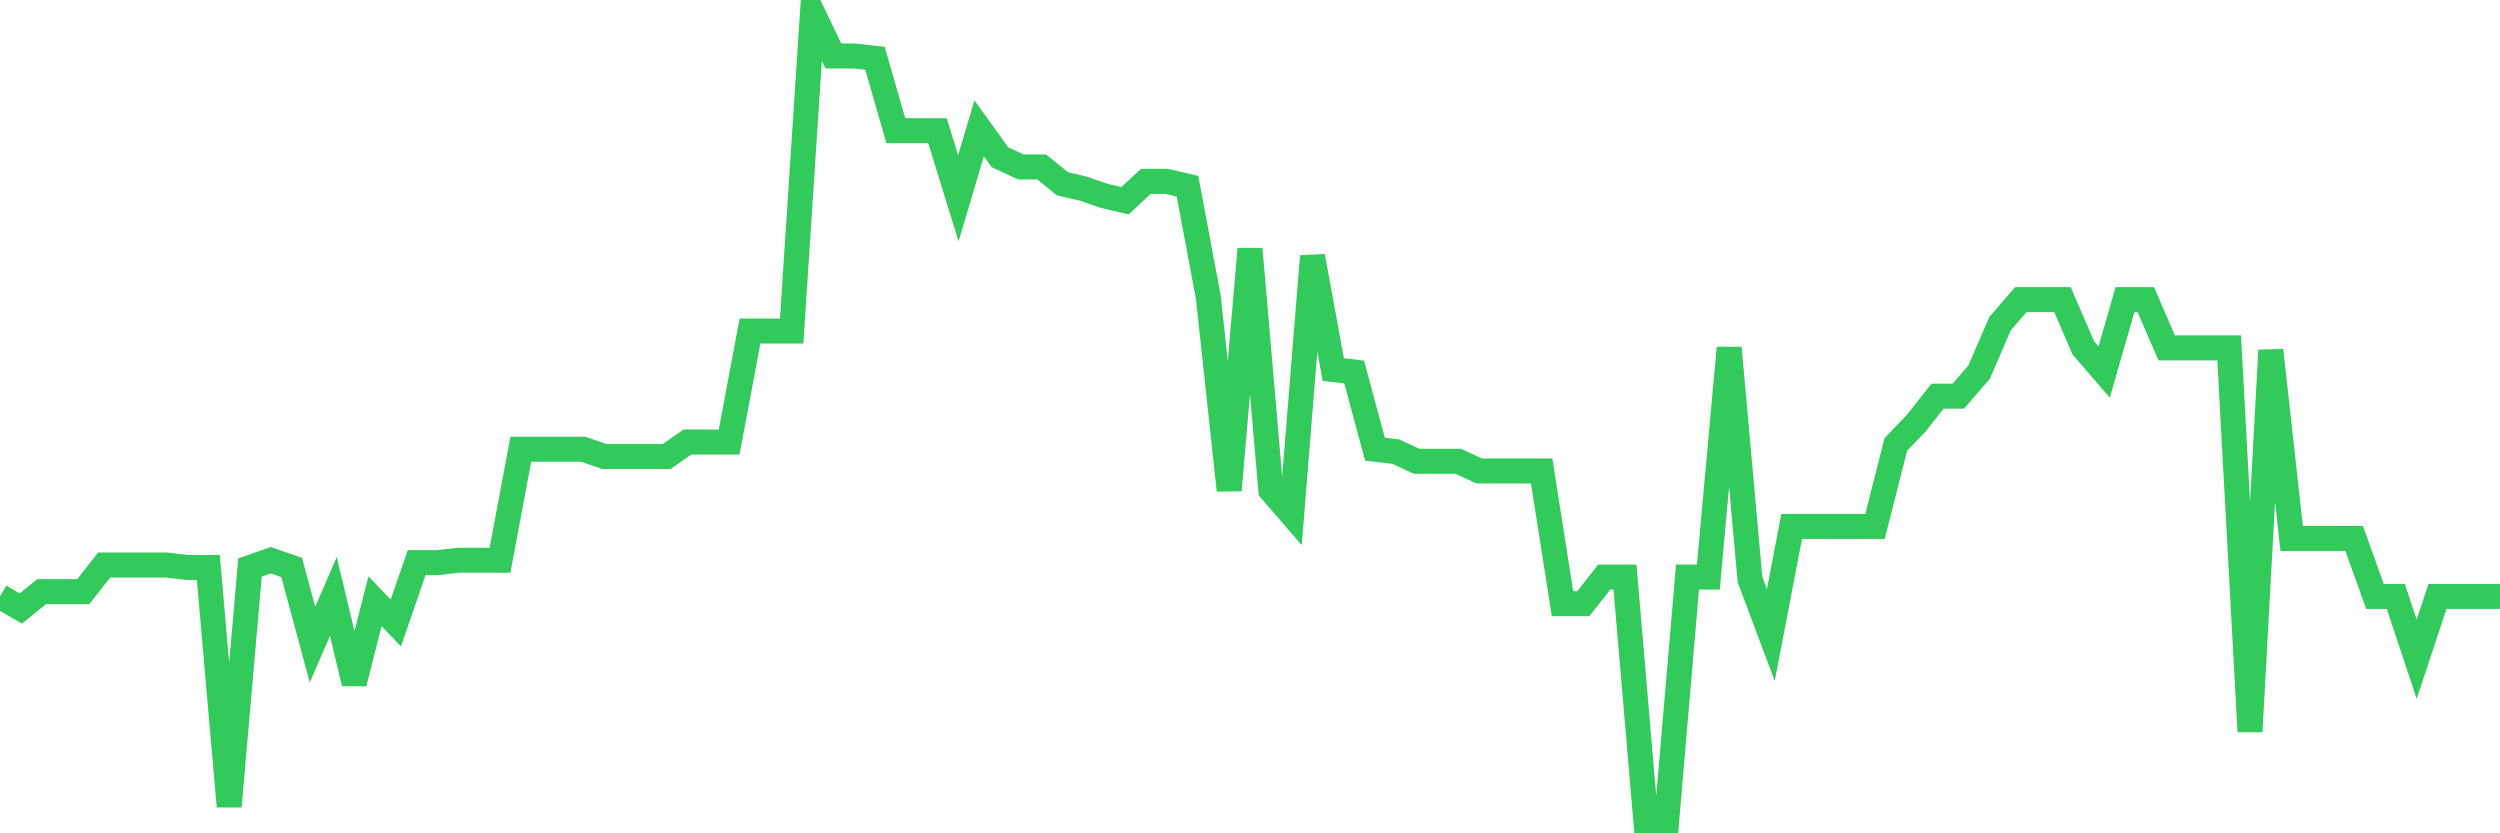 <svg
  xmlns="http://www.w3.org/2000/svg"
  xmlns:xlink="http://www.w3.org/1999/xlink"
  width="120"
  height="40"
  viewBox="0 0 120 40"
  preserveAspectRatio="none"
>
  <polyline
    points="0,28.629 1,29.208 2,28.397 3,28.397 4,28.397 5,27.123 6,27.123 7,27.123 8,27.123 9,27.239 10,27.239 11,38.705 12,27.239 13,26.891 14,27.239 15,30.945 16,28.629 17,32.798 18,28.86 19,29.903 20,27.007 21,27.007 22,26.891 23,26.891 24,26.891 25,21.564 26,21.564 27,21.564 28,21.564 29,21.911 30,21.911 31,21.911 32,21.911 33,21.216 34,21.216 35,21.216 36,15.888 37,15.888 38,15.888 39,0.6 40,2.685 41,2.685 42,2.801 43,6.275 44,6.275 45,6.275 46,9.518 47,6.159 48,7.549 49,8.013 50,8.013 51,8.823 52,9.055 53,9.402 54,9.634 55,8.707 56,8.707 57,8.939 58,14.267 59,23.533 60,11.95 61,23.533 62,24.691 63,12.298 64,17.741 65,17.857 66,21.564 67,21.679 68,22.143 69,22.143 70,22.143 71,22.606 72,22.606 73,22.606 74,22.606 75,28.976 76,28.976 77,27.702 78,27.702 79,39.4 80,39.4 81,27.702 82,27.702 83,16.699 84,27.818 85,30.482 86,25.27 87,25.27 88,25.27 89,25.27 90,25.27 91,21.332 92,20.29 93,19.016 94,19.016 95,17.857 96,15.541 97,14.383 98,14.383 99,14.383 100,16.699 101,17.857 102,14.383 103,14.383 104,16.699 105,16.699 106,16.699 107,16.699 108,35.115 109,16.815 110,25.849 111,25.849 112,25.849 113,25.849 114,28.629 115,28.629 116,31.64 117,28.629 118,28.629 119,28.629 120,28.629"
    fill="none"
    stroke="#32ca5b"
    stroke-width="1.2"
  >
  </polyline>
</svg>